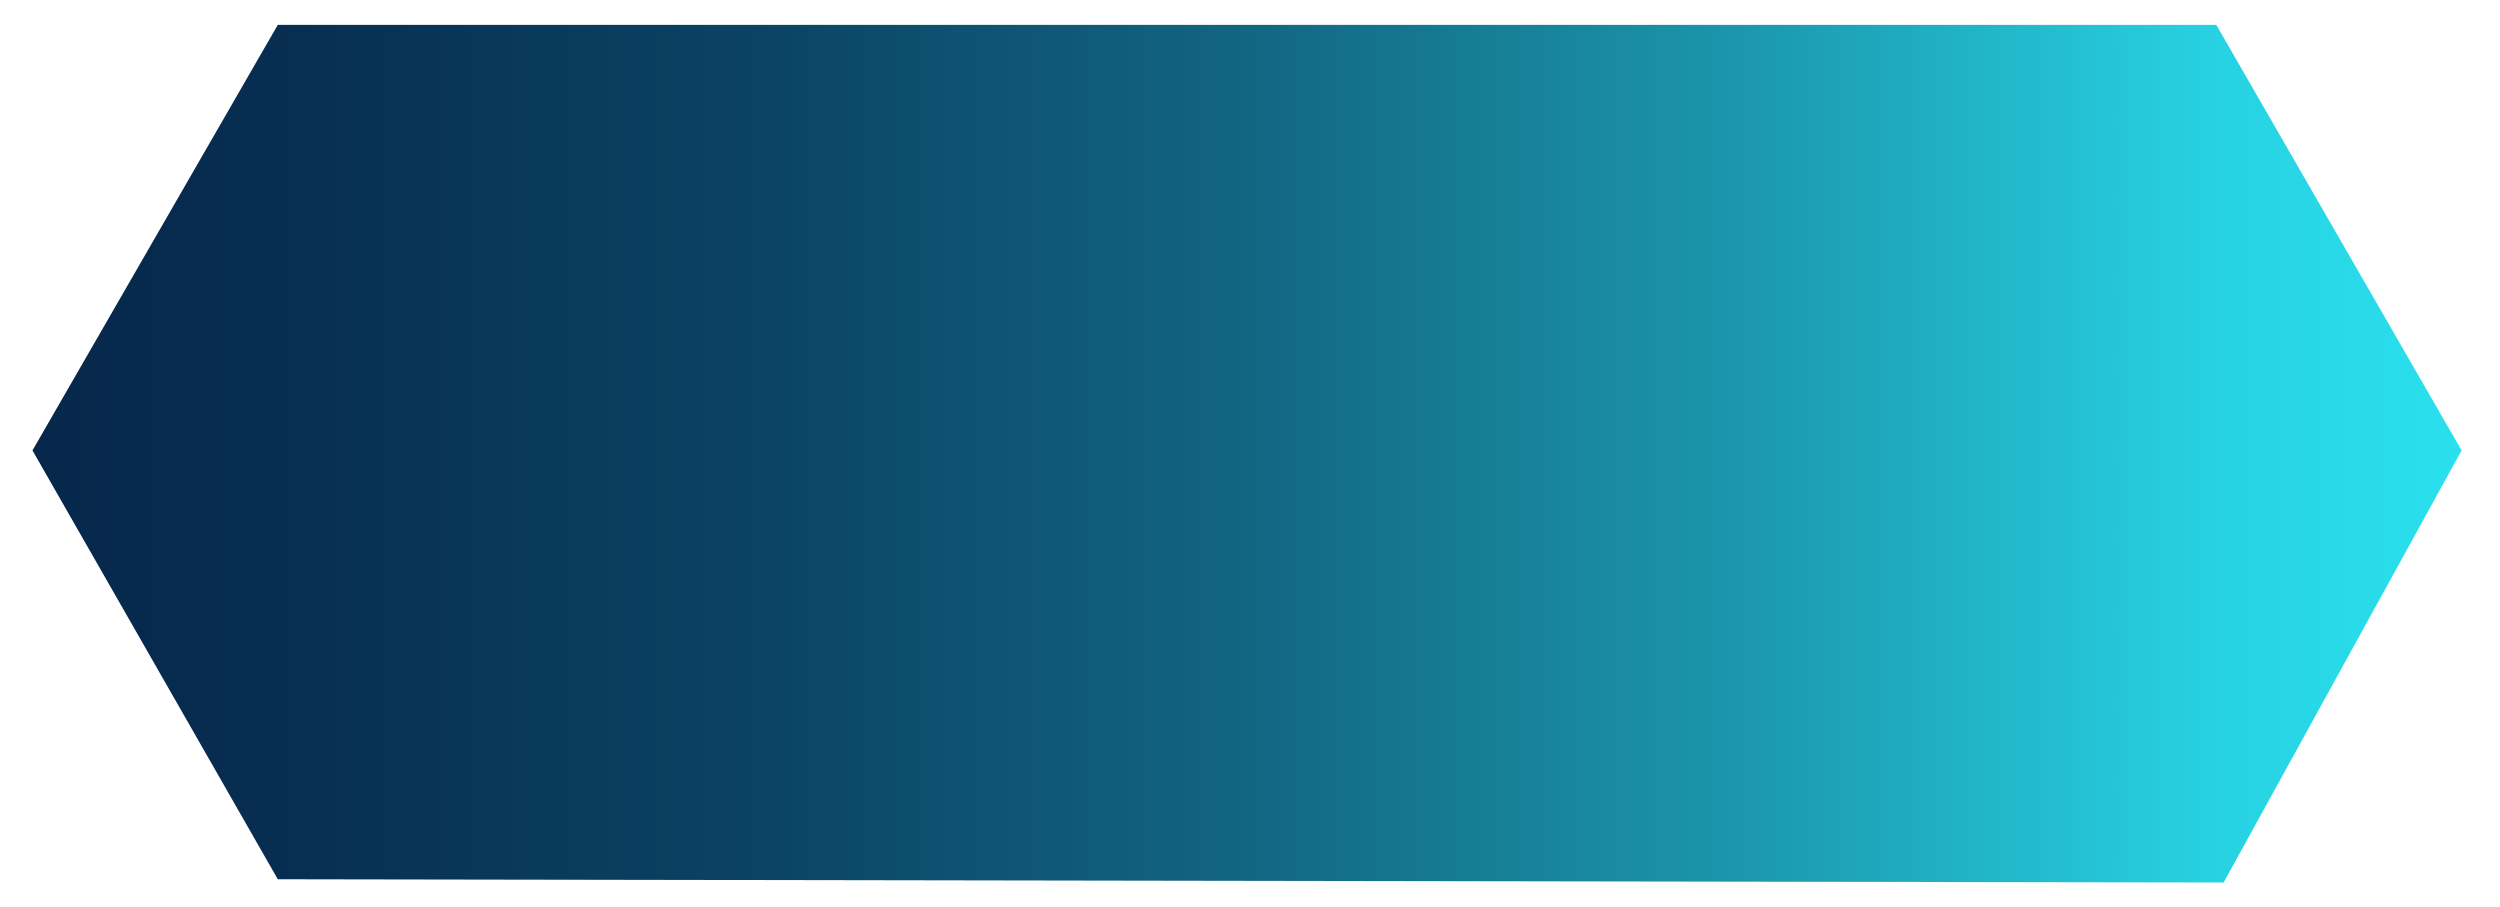 <?xml version="1.0" encoding="UTF-8"?> <svg xmlns="http://www.w3.org/2000/svg" xmlns:xlink="http://www.w3.org/1999/xlink" version="1.1" viewBox="0 0 1771.1 642.9"><defs><style> .cls-1 { fill: #00688f; } .cls-2 { fill: #b1effd; } .cls-3 { fill: #00a9e5; } .cls-4 { fill: #10325e; } .cls-5 { fill: #009bc1; } .cls-6 { fill: #06274b; } .cls-7 { fill: #02152f; } .cls-8 { fill: none; stroke: #6cdaf1; stroke-miterlimit: 10; stroke-width: 5px; } .cls-8, .cls-9 { isolation: isolate; } .cls-9 { fill: url(#_Безымянный_градиент_15); } .cls-10 { fill: #7cd8e8; } .cls-11 { fill: #6cdaf1; } .cls-12 { fill: #b2eeff; } .cls-13 { display: none; } .cls-14 { fill: #33ecf1; } .cls-15 { fill: #1635ad; } .cls-16 { fill: #162e6a; } </style><linearGradient id="_Безымянный_градиент_15" data-name="Безымянный градиент 15" x1="23" y1="322.6" x2="1743.9" y2="322.6" gradientTransform="translate(0 644) scale(1 -1)" gradientUnits="userSpaceOnUse"><stop offset="0" stop-color="#00a9e5"></stop><stop offset="0" stop-color="#06274b"></stop><stop offset=".1" stop-color="#072e51"></stop><stop offset=".3" stop-color="#0b4364"></stop><stop offset=".5" stop-color="#126682"></stop><stop offset=".7" stop-color="#1b96ac"></stop><stop offset=".9" stop-color="#27d2e2"></stop><stop offset="1" stop-color="#2ae0ee"></stop><stop offset="1" stop-color="#33ecf1"></stop></linearGradient></defs><g><g id="_Слой_1" data-name="Слой_1"><g><g id="_Слой_1-2" data-name="_Слой_1" class="cls-13"><g id="_Слой_1-2"><rect class="cls-15" x="350" y="562.9" width="88" height="80"></rect><rect class="cls-16" x="231" y="562.9" width="88" height="80"></rect><rect class="cls-4" x="115" y="562.9" width="88" height="80"></rect><rect class="cls-7" y="562.9" width="88" height="80"></rect><rect class="cls-14" x="470" y="562.9" width="88" height="80"></rect><rect class="cls-1" x="587" y="562.9" width="88" height="80"></rect><rect class="cls-3" x="704" y="562.9" width="88" height="80"></rect><rect class="cls-5" x="821" y="562.9" width="88" height="80"></rect><rect class="cls-11" x="936" y="562.9" width="88" height="80"></rect><rect class="cls-2" x="1050" y="562.9" width="88" height="80"></rect><rect class="cls-10" x="1162" y="562.9" width="88" height="80"></rect><rect class="cls-12" x="1276" y="562.9" width="88" height="80"></rect></g></g><g id="_Слой_5" class="cls-13"><polygon class="cls-8" points="522.1 20 696 321.4 522.1 622.9 173.8 622.9 0 321.4 173.8 20 522.1 20"></polygon></g><g id="_Слой_4"><g id="_Слой_1-3"><rect class="cls-15" x="496.5" y="-119.3" width="88" height="80"></rect><rect class="cls-16" x="377.5" y="-119.3" width="88" height="80"></rect><rect class="cls-4" x="261.5" y="-119.3" width="88" height="80"></rect><rect class="cls-7" x="146.5" y="-119.3" width="88" height="80"></rect><rect class="cls-14" x="616.5" y="-119.3" width="88" height="80"></rect><rect class="cls-1" x="733.5" y="-119.3" width="88" height="80"></rect><rect class="cls-3" x="850.5" y="-119.3" width="88" height="80"></rect><rect class="cls-5" x="967.5" y="-119.3" width="88" height="80"></rect><rect class="cls-11" x="1082.5" y="-119.3" width="88" height="80"></rect><rect class="cls-2" x="1196.5" y="-119.3" width="88" height="80"></rect><rect class="cls-10" x="1308.5" y="-119.3" width="88" height="80"></rect><rect class="cls-12" x="1422.5" y="-119.3" width="88" height="80"></rect><rect class="cls-6" x="1536.5" y="-120.3" width="88" height="80"></rect></g></g></g></g><g id="_Слой_2" data-name="Слой_2"><g id="_Слой_2-2" data-name="_Слой_2"><polygon class="cls-9" points="1575.3 625.2 196.8 622.9 23 319.1 196.8 17.6 1570.1 17.6 1743.9 319.1 1575.3 625.2"></polygon></g></g></g></svg> 